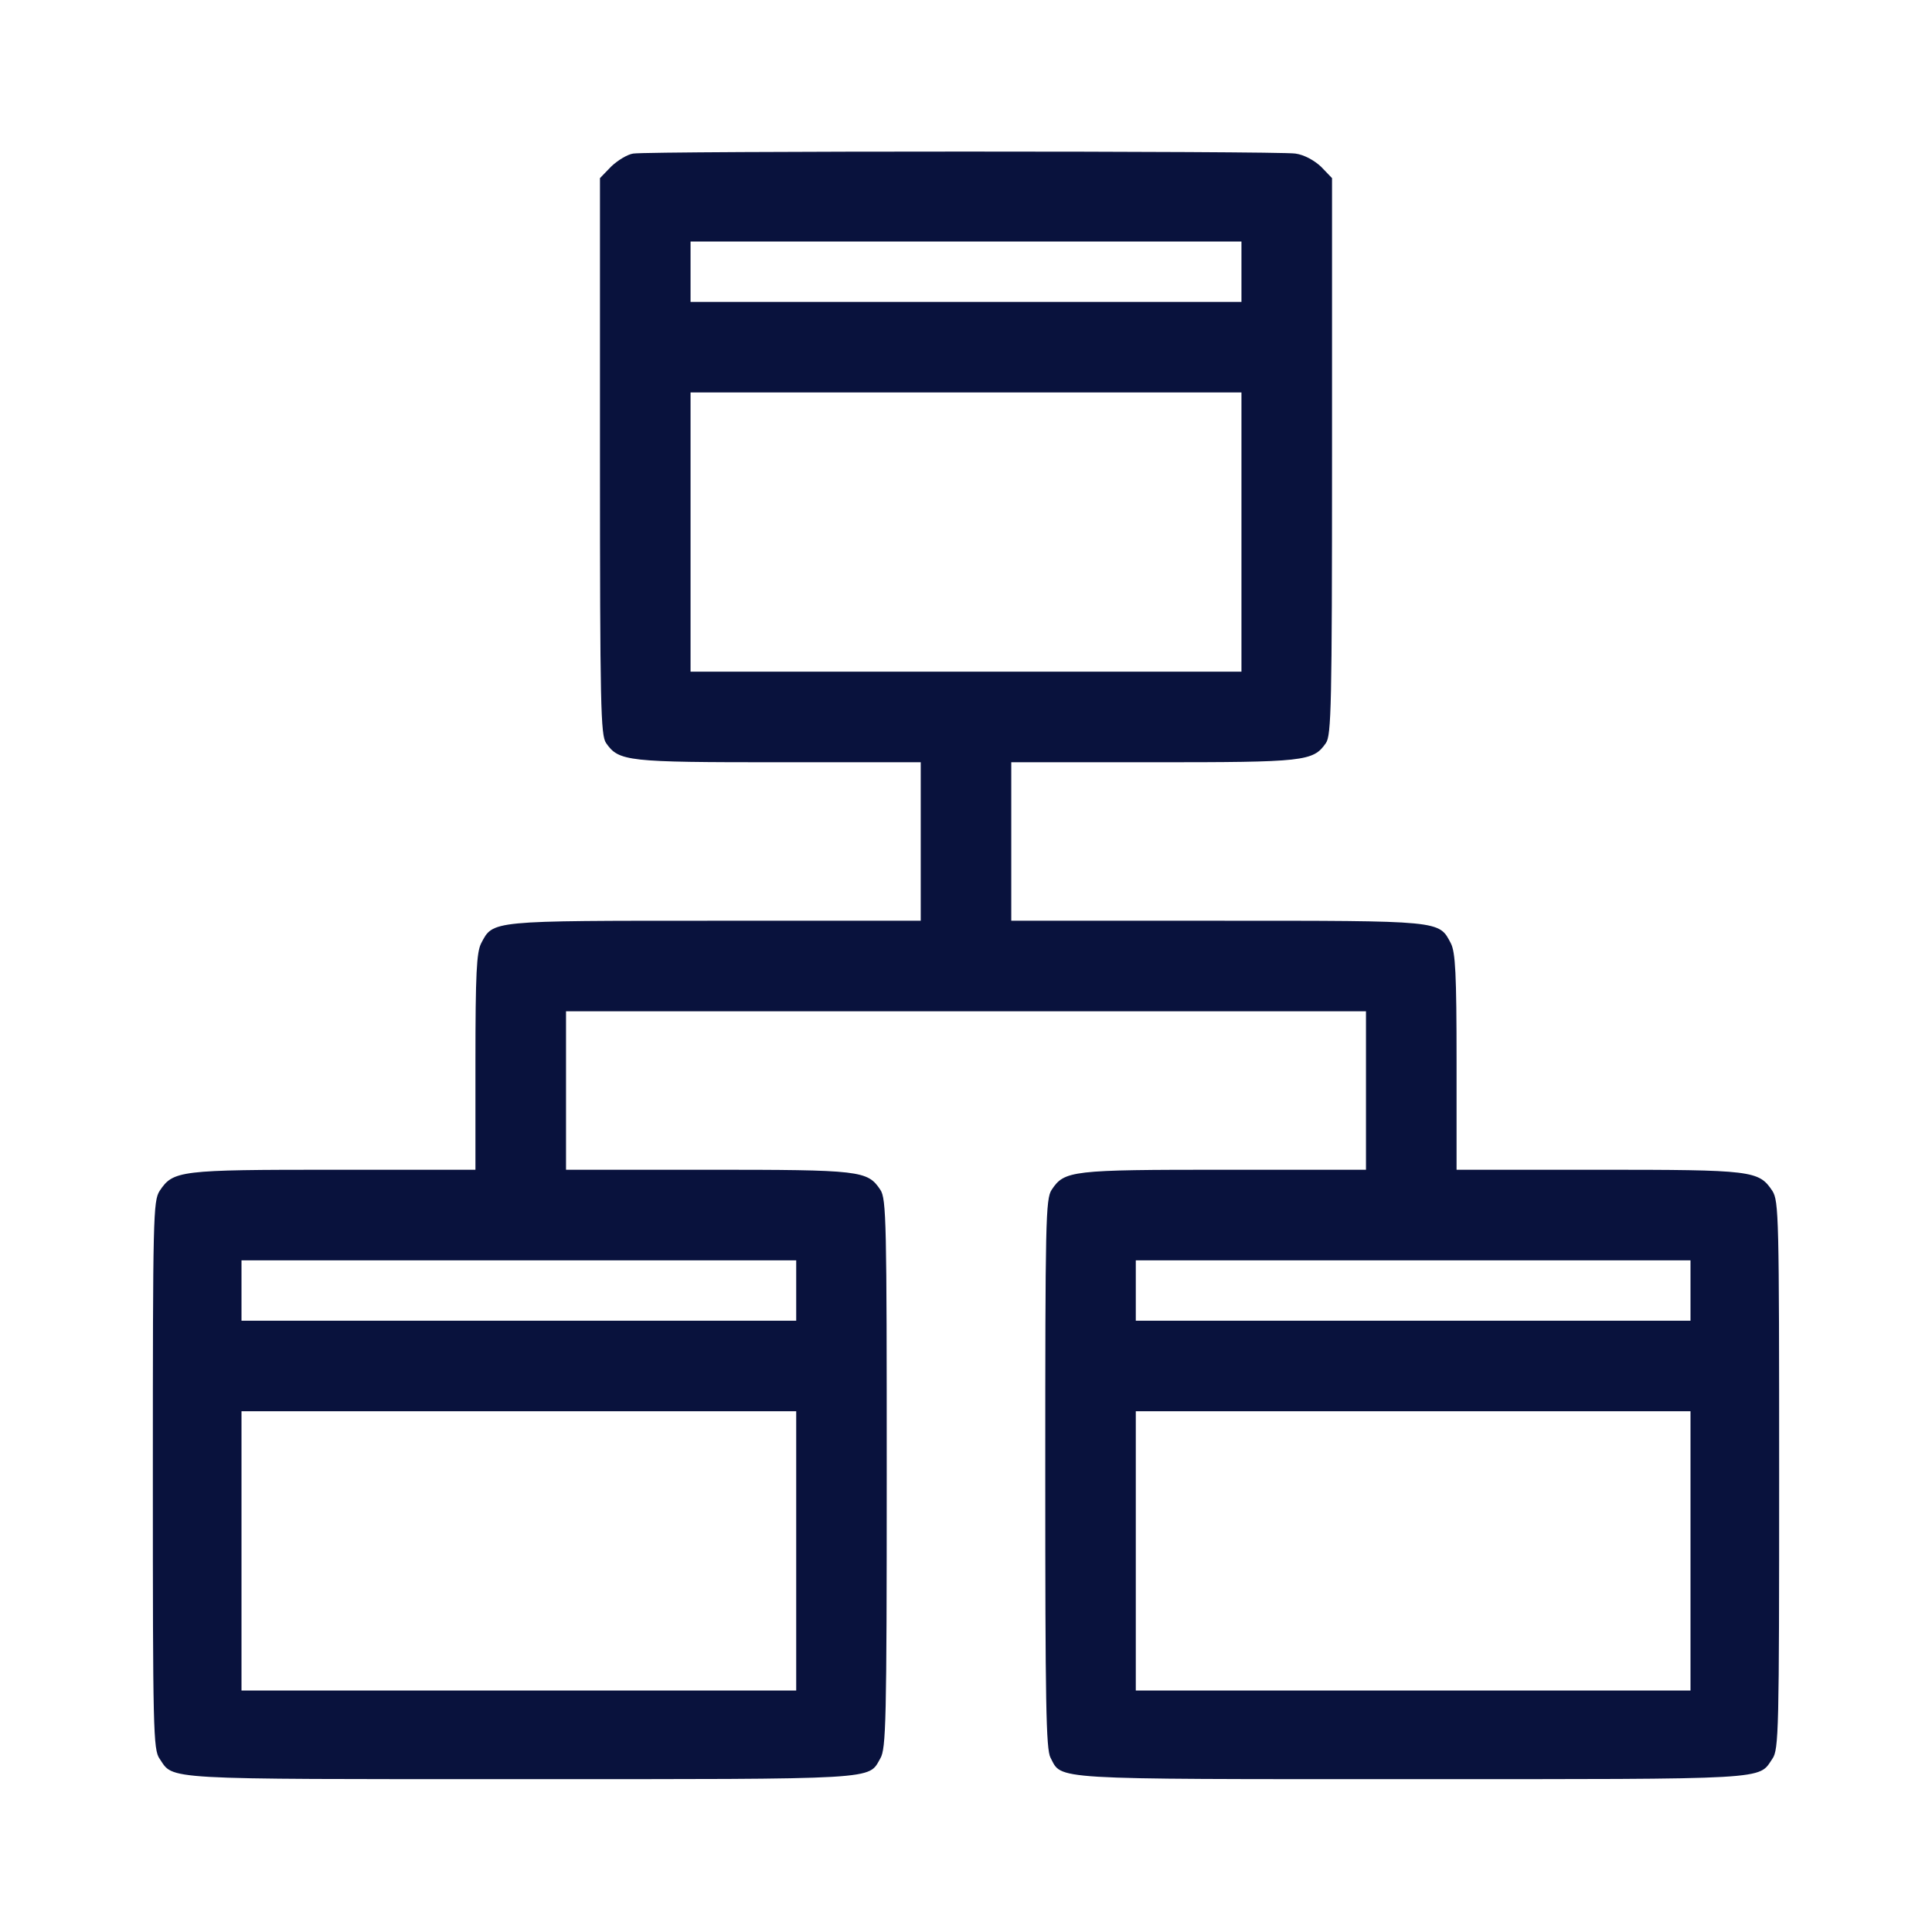 <svg width="35" height="35" viewBox="0 0 35 35" fill="none" xmlns="http://www.w3.org/2000/svg">
<path d="M11.471 2.782C11.368 2.796 11.19 2.905 11.074 3.015L10.869 3.227V8.265C10.869 12.81 10.883 13.316 10.979 13.46C11.211 13.795 11.361 13.809 14.116 13.809H16.68V15.244V16.68H12.954C8.859 16.68 8.935 16.673 8.716 17.09C8.634 17.254 8.613 17.63 8.613 19.243V21.191H6.05C3.247 21.191 3.138 21.205 2.892 21.574C2.775 21.759 2.769 22.039 2.769 26.729C2.769 31.343 2.775 31.698 2.892 31.862C3.151 32.245 2.864 32.231 9.434 32.231C16.003 32.231 15.723 32.245 15.948 31.855C16.051 31.678 16.064 31.213 16.064 26.701C16.064 22.135 16.058 21.718 15.948 21.554C15.716 21.205 15.593 21.191 12.817 21.191H10.254V19.756V18.32H17.5H24.746V19.756V21.191H22.183C19.407 21.191 19.284 21.205 19.052 21.554C18.942 21.718 18.936 22.135 18.936 26.694C18.936 30.837 18.949 31.691 19.031 31.842C19.243 32.245 18.956 32.231 25.566 32.231C32.136 32.231 31.849 32.245 32.108 31.862C32.225 31.698 32.231 31.343 32.231 26.729C32.231 22.039 32.225 21.759 32.108 21.574C31.862 21.205 31.753 21.191 28.95 21.191H26.387V19.243C26.387 17.63 26.366 17.254 26.284 17.09C26.065 16.673 26.141 16.68 22.046 16.68H18.32V15.244V13.809H20.884C23.639 13.809 23.789 13.795 24.021 13.46C24.117 13.316 24.131 12.81 24.131 8.265V3.227L23.933 3.021C23.81 2.905 23.625 2.803 23.468 2.782C23.188 2.734 11.778 2.734 11.471 2.782ZM22.49 4.922V5.469H17.5H12.51V4.922V4.375H17.5H22.49V4.922ZM22.49 9.639V12.168H17.5H12.51V9.639V7.109H17.5H22.49V9.639ZM14.424 23.379V23.926H9.399H4.375V23.379V22.832H9.399H14.424V23.379ZM30.625 23.379V23.926H25.601H20.576V23.379V22.832H25.601H30.625V23.379ZM14.424 28.096V30.625H9.399H4.375V28.096V25.566H9.399H14.424V28.096ZM30.625 28.096V30.625H25.601H20.576V28.096V25.566H25.601H30.625V28.096Z" fill="#09123D"/>
</svg>
